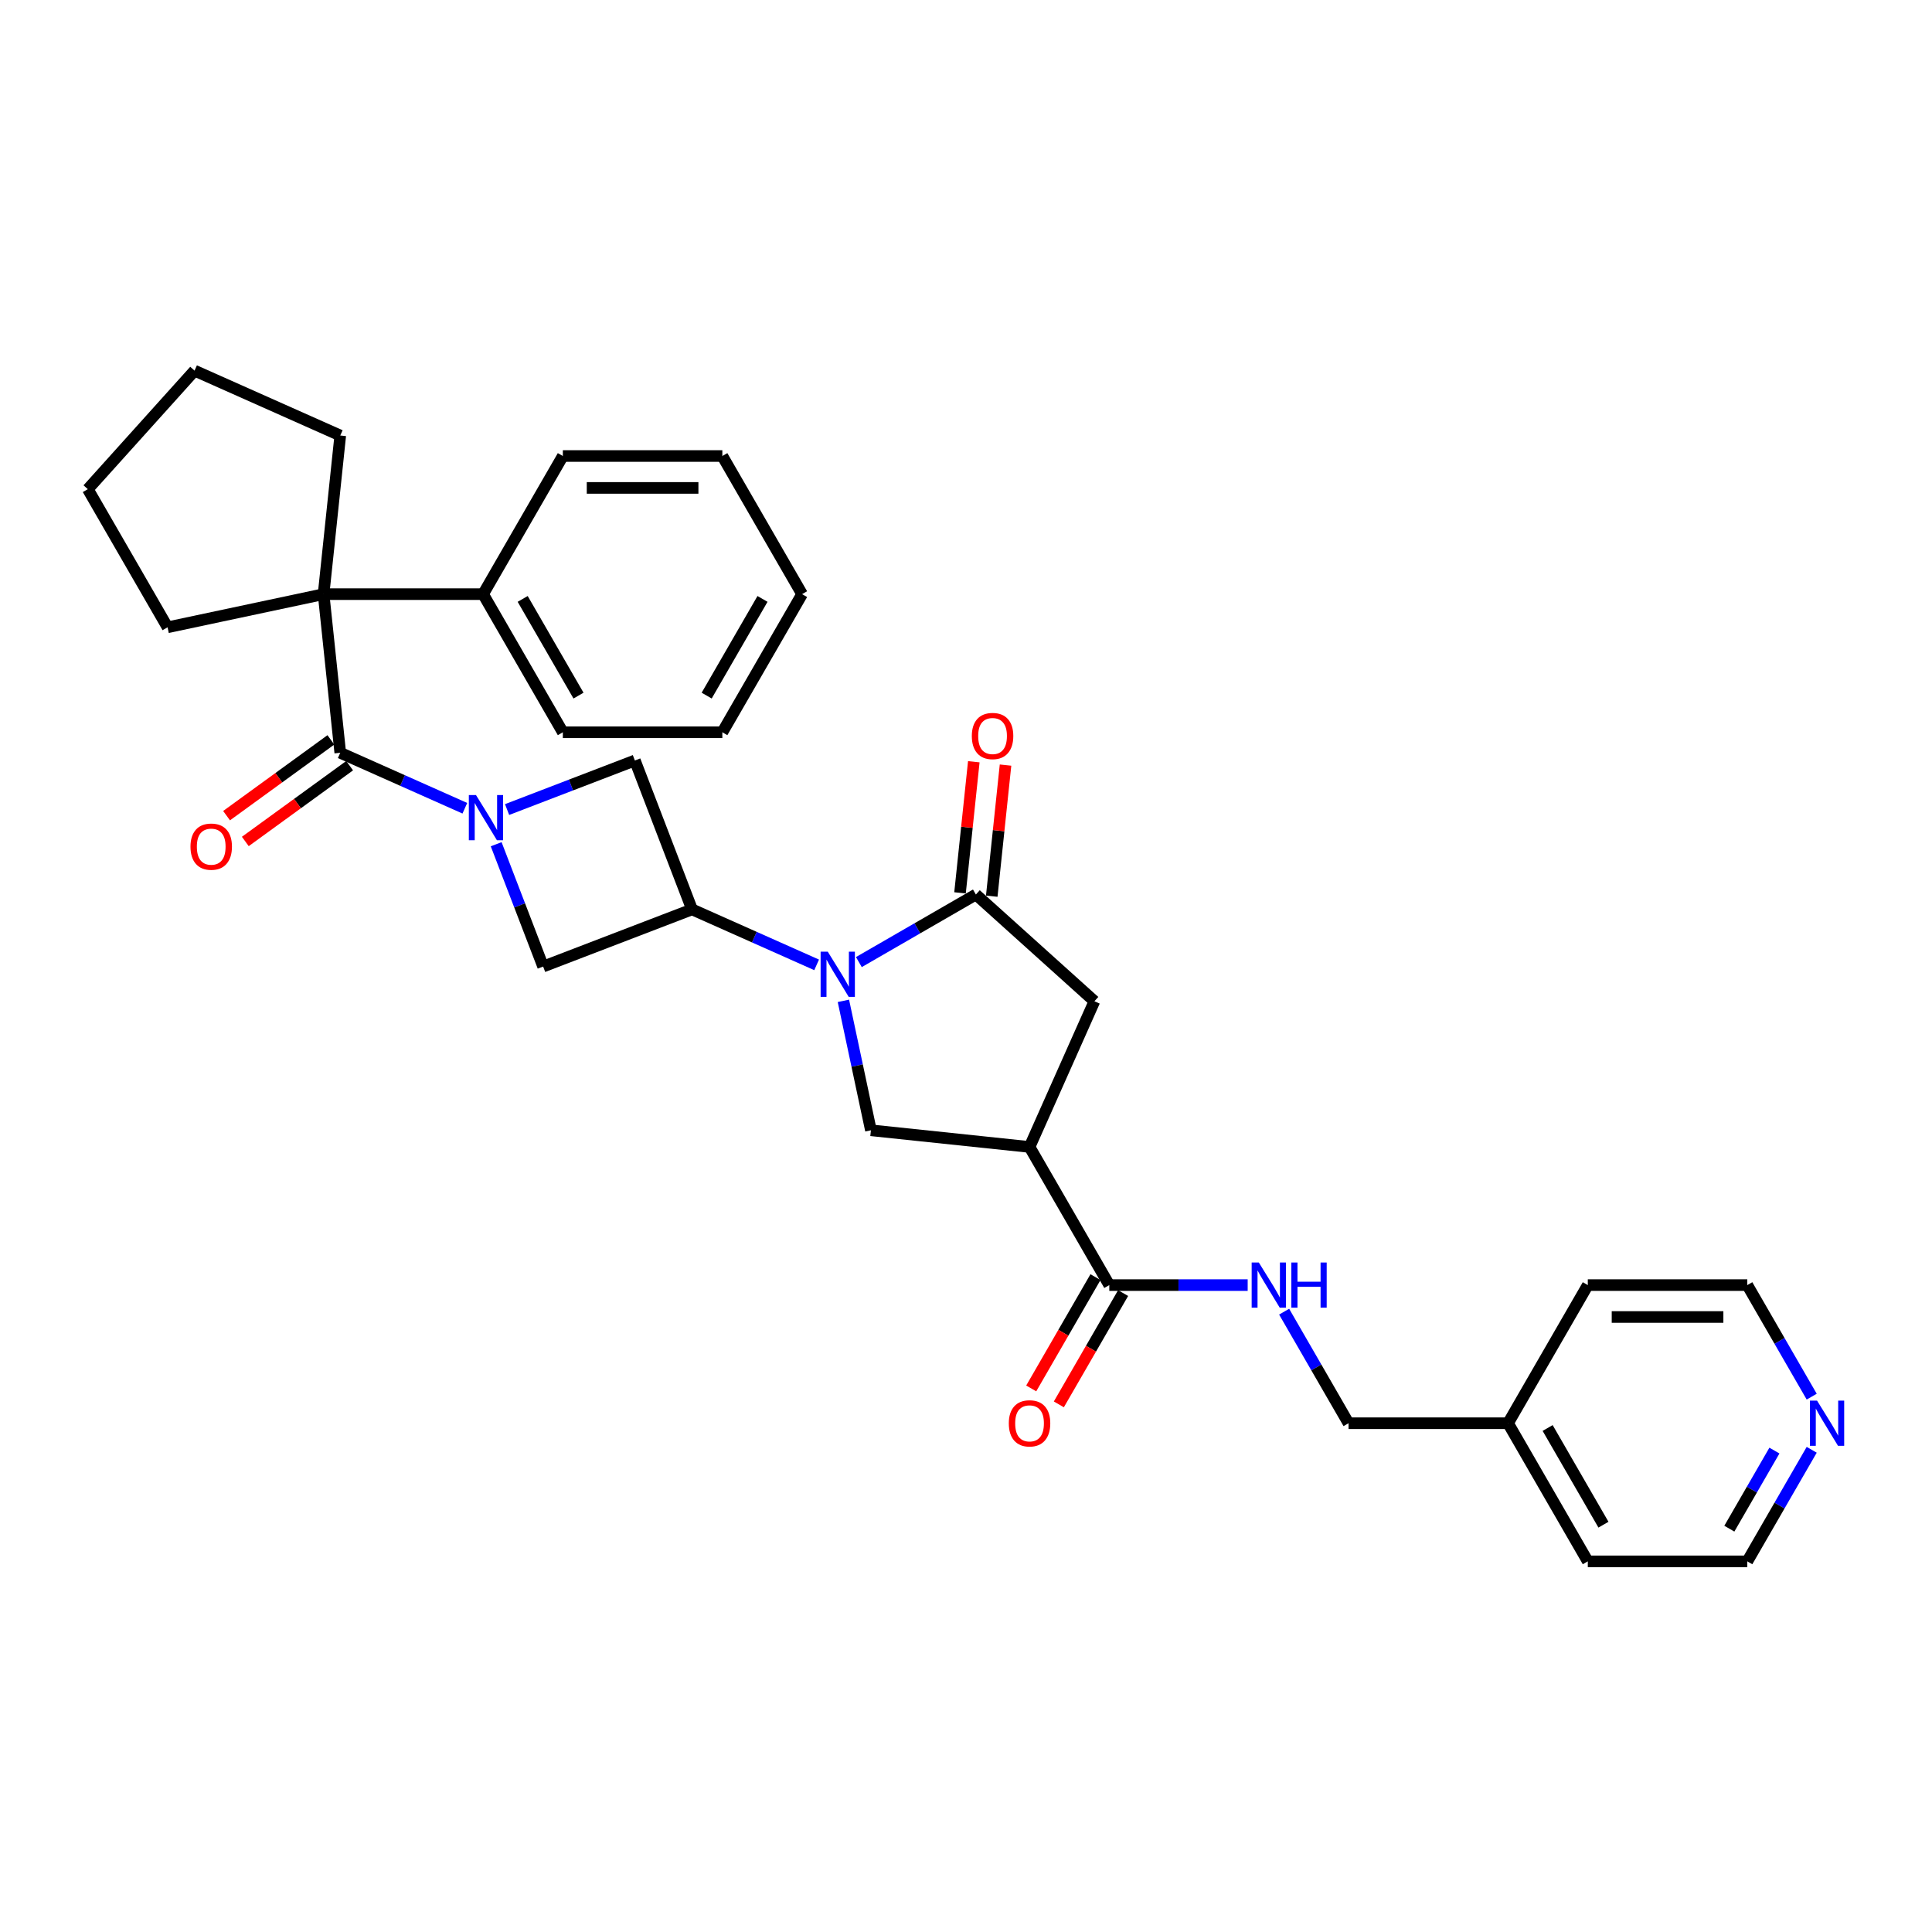 <?xml version='1.0' encoding='iso-8859-1'?>
<svg version='1.1' baseProfile='full'
              xmlns='http://www.w3.org/2000/svg'
                      xmlns:rdkit='http://www.rdkit.org/xml'
                      xmlns:xlink='http://www.w3.org/1999/xlink'
                  xml:space='preserve'
width='1000px' height='1000px' viewBox='0 0 1000 1000'>
<!-- END OF HEADER -->
<rect style='opacity:1.0;fill:#FFFFFF;stroke:none' width='1000' height='1000' x='0' y='0'> </rect>
<path class='bond-2' d='M 444.549,497.97 L 474.833,480.486' style='fill:none;fill-rule:evenodd;stroke:#0000FF;stroke-width:6px;stroke-linecap:butt;stroke-linejoin:miter;stroke-opacity:1' />
<path class='bond-2' d='M 474.833,480.486 L 505.116,463.002' style='fill:none;fill-rule:evenodd;stroke:#000000;stroke-width:6px;stroke-linecap:butt;stroke-linejoin:miter;stroke-opacity:1' />
<path class='bond-3' d='M 422.688,499.415 L 390.443,485.058' style='fill:none;fill-rule:evenodd;stroke:#0000FF;stroke-width:6px;stroke-linecap:butt;stroke-linejoin:miter;stroke-opacity:1' />
<path class='bond-3' d='M 390.443,485.058 L 358.198,470.702' style='fill:none;fill-rule:evenodd;stroke:#000000;stroke-width:6px;stroke-linecap:butt;stroke-linejoin:miter;stroke-opacity:1' />
<path class='bond-6' d='M 436.542,518.035 L 443.663,551.535' style='fill:none;fill-rule:evenodd;stroke:#0000FF;stroke-width:6px;stroke-linecap:butt;stroke-linejoin:miter;stroke-opacity:1' />
<path class='bond-6' d='M 443.663,551.535 L 450.783,585.035' style='fill:none;fill-rule:evenodd;stroke:#000000;stroke-width:6px;stroke-linecap:butt;stroke-linejoin:miter;stroke-opacity:1' />
<path class='bond-0' d='M 256.817,436.968 L 268.97,468.628' style='fill:none;fill-rule:evenodd;stroke:#0000FF;stroke-width:6px;stroke-linecap:butt;stroke-linejoin:miter;stroke-opacity:1' />
<path class='bond-0' d='M 268.97,468.628 L 281.124,500.288' style='fill:none;fill-rule:evenodd;stroke:#000000;stroke-width:6px;stroke-linecap:butt;stroke-linejoin:miter;stroke-opacity:1' />
<path class='bond-1' d='M 240.607,418.347 L 208.362,403.991' style='fill:none;fill-rule:evenodd;stroke:#0000FF;stroke-width:6px;stroke-linecap:butt;stroke-linejoin:miter;stroke-opacity:1' />
<path class='bond-1' d='M 208.362,403.991 L 176.117,389.634' style='fill:none;fill-rule:evenodd;stroke:#000000;stroke-width:6px;stroke-linecap:butt;stroke-linejoin:miter;stroke-opacity:1' />
<path class='bond-32' d='M 262.468,419.018 L 295.54,406.322' style='fill:none;fill-rule:evenodd;stroke:#0000FF;stroke-width:6px;stroke-linecap:butt;stroke-linejoin:miter;stroke-opacity:1' />
<path class='bond-32' d='M 295.54,406.322 L 328.612,393.627' style='fill:none;fill-rule:evenodd;stroke:#000000;stroke-width:6px;stroke-linecap:butt;stroke-linejoin:miter;stroke-opacity:1' />
<path class='bond-5' d='M 176.117,389.634 L 167.487,307.528' style='fill:none;fill-rule:evenodd;stroke:#000000;stroke-width:6px;stroke-linecap:butt;stroke-linejoin:miter;stroke-opacity:1' />
<path class='bond-12' d='M 171.264,382.955 L 144.267,402.57' style='fill:none;fill-rule:evenodd;stroke:#000000;stroke-width:6px;stroke-linecap:butt;stroke-linejoin:miter;stroke-opacity:1' />
<path class='bond-12' d='M 144.267,402.57 L 117.27,422.184' style='fill:none;fill-rule:evenodd;stroke:#FF0000;stroke-width:6px;stroke-linecap:butt;stroke-linejoin:miter;stroke-opacity:1' />
<path class='bond-12' d='M 180.97,396.313 L 153.973,415.928' style='fill:none;fill-rule:evenodd;stroke:#000000;stroke-width:6px;stroke-linecap:butt;stroke-linejoin:miter;stroke-opacity:1' />
<path class='bond-12' d='M 153.973,415.928 L 126.975,435.542' style='fill:none;fill-rule:evenodd;stroke:#FF0000;stroke-width:6px;stroke-linecap:butt;stroke-linejoin:miter;stroke-opacity:1' />
<path class='bond-10' d='M 505.116,463.002 L 566.468,518.244' style='fill:none;fill-rule:evenodd;stroke:#000000;stroke-width:6px;stroke-linecap:butt;stroke-linejoin:miter;stroke-opacity:1' />
<path class='bond-13' d='M 513.326,463.865 L 516.892,429.937' style='fill:none;fill-rule:evenodd;stroke:#000000;stroke-width:6px;stroke-linecap:butt;stroke-linejoin:miter;stroke-opacity:1' />
<path class='bond-13' d='M 516.892,429.937 L 520.458,396.009' style='fill:none;fill-rule:evenodd;stroke:#FF0000;stroke-width:6px;stroke-linecap:butt;stroke-linejoin:miter;stroke-opacity:1' />
<path class='bond-13' d='M 496.905,462.139 L 500.471,428.211' style='fill:none;fill-rule:evenodd;stroke:#000000;stroke-width:6px;stroke-linecap:butt;stroke-linejoin:miter;stroke-opacity:1' />
<path class='bond-13' d='M 500.471,428.211 L 504.037,394.283' style='fill:none;fill-rule:evenodd;stroke:#FF0000;stroke-width:6px;stroke-linecap:butt;stroke-linejoin:miter;stroke-opacity:1' />
<path class='bond-8' d='M 358.198,470.702 L 328.612,393.627' style='fill:none;fill-rule:evenodd;stroke:#000000;stroke-width:6px;stroke-linecap:butt;stroke-linejoin:miter;stroke-opacity:1' />
<path class='bond-9' d='M 358.198,470.702 L 281.124,500.288' style='fill:none;fill-rule:evenodd;stroke:#000000;stroke-width:6px;stroke-linecap:butt;stroke-linejoin:miter;stroke-opacity:1' />
<path class='bond-4' d='M 532.889,593.665 L 450.783,585.035' style='fill:none;fill-rule:evenodd;stroke:#000000;stroke-width:6px;stroke-linecap:butt;stroke-linejoin:miter;stroke-opacity:1' />
<path class='bond-7' d='M 532.889,593.665 L 574.168,665.162' style='fill:none;fill-rule:evenodd;stroke:#000000;stroke-width:6px;stroke-linecap:butt;stroke-linejoin:miter;stroke-opacity:1' />
<path class='bond-33' d='M 532.889,593.665 L 566.468,518.244' style='fill:none;fill-rule:evenodd;stroke:#000000;stroke-width:6px;stroke-linecap:butt;stroke-linejoin:miter;stroke-opacity:1' />
<path class='bond-14' d='M 167.487,307.528 L 250.045,307.528' style='fill:none;fill-rule:evenodd;stroke:#000000;stroke-width:6px;stroke-linecap:butt;stroke-linejoin:miter;stroke-opacity:1' />
<path class='bond-18' d='M 167.487,307.528 L 176.117,225.423' style='fill:none;fill-rule:evenodd;stroke:#000000;stroke-width:6px;stroke-linecap:butt;stroke-linejoin:miter;stroke-opacity:1' />
<path class='bond-19' d='M 167.487,307.528 L 86.734,324.693' style='fill:none;fill-rule:evenodd;stroke:#000000;stroke-width:6px;stroke-linecap:butt;stroke-linejoin:miter;stroke-opacity:1' />
<path class='bond-11' d='M 574.168,665.162 L 609.982,665.162' style='fill:none;fill-rule:evenodd;stroke:#000000;stroke-width:6px;stroke-linecap:butt;stroke-linejoin:miter;stroke-opacity:1' />
<path class='bond-11' d='M 609.982,665.162 L 645.795,665.162' style='fill:none;fill-rule:evenodd;stroke:#0000FF;stroke-width:6px;stroke-linecap:butt;stroke-linejoin:miter;stroke-opacity:1' />
<path class='bond-15' d='M 567.018,661.034 L 550.387,689.84' style='fill:none;fill-rule:evenodd;stroke:#000000;stroke-width:6px;stroke-linecap:butt;stroke-linejoin:miter;stroke-opacity:1' />
<path class='bond-15' d='M 550.387,689.84 L 533.756,718.645' style='fill:none;fill-rule:evenodd;stroke:#FF0000;stroke-width:6px;stroke-linecap:butt;stroke-linejoin:miter;stroke-opacity:1' />
<path class='bond-15' d='M 581.318,669.29 L 564.687,698.095' style='fill:none;fill-rule:evenodd;stroke:#000000;stroke-width:6px;stroke-linecap:butt;stroke-linejoin:miter;stroke-opacity:1' />
<path class='bond-15' d='M 564.687,698.095 L 548.056,726.901' style='fill:none;fill-rule:evenodd;stroke:#FF0000;stroke-width:6px;stroke-linecap:butt;stroke-linejoin:miter;stroke-opacity:1' />
<path class='bond-17' d='M 664.667,678.916 L 681.336,707.788' style='fill:none;fill-rule:evenodd;stroke:#0000FF;stroke-width:6px;stroke-linecap:butt;stroke-linejoin:miter;stroke-opacity:1' />
<path class='bond-17' d='M 681.336,707.788 L 698.005,736.659' style='fill:none;fill-rule:evenodd;stroke:#000000;stroke-width:6px;stroke-linecap:butt;stroke-linejoin:miter;stroke-opacity:1' />
<path class='bond-23' d='M 250.045,307.528 L 291.324,379.026' style='fill:none;fill-rule:evenodd;stroke:#000000;stroke-width:6px;stroke-linecap:butt;stroke-linejoin:miter;stroke-opacity:1' />
<path class='bond-23' d='M 270.537,309.997 L 299.432,360.045' style='fill:none;fill-rule:evenodd;stroke:#000000;stroke-width:6px;stroke-linecap:butt;stroke-linejoin:miter;stroke-opacity:1' />
<path class='bond-24' d='M 250.045,307.528 L 291.324,236.031' style='fill:none;fill-rule:evenodd;stroke:#000000;stroke-width:6px;stroke-linecap:butt;stroke-linejoin:miter;stroke-opacity:1' />
<path class='bond-16' d='M 937.738,750.413 L 921.069,779.285' style='fill:none;fill-rule:evenodd;stroke:#0000FF;stroke-width:6px;stroke-linecap:butt;stroke-linejoin:miter;stroke-opacity:1' />
<path class='bond-16' d='M 921.069,779.285 L 904.4,808.157' style='fill:none;fill-rule:evenodd;stroke:#000000;stroke-width:6px;stroke-linecap:butt;stroke-linejoin:miter;stroke-opacity:1' />
<path class='bond-16' d='M 918.438,750.819 L 906.769,771.029' style='fill:none;fill-rule:evenodd;stroke:#0000FF;stroke-width:6px;stroke-linecap:butt;stroke-linejoin:miter;stroke-opacity:1' />
<path class='bond-16' d='M 906.769,771.029 L 895.101,791.239' style='fill:none;fill-rule:evenodd;stroke:#000000;stroke-width:6px;stroke-linecap:butt;stroke-linejoin:miter;stroke-opacity:1' />
<path class='bond-35' d='M 937.738,722.905 L 921.069,694.034' style='fill:none;fill-rule:evenodd;stroke:#0000FF;stroke-width:6px;stroke-linecap:butt;stroke-linejoin:miter;stroke-opacity:1' />
<path class='bond-35' d='M 921.069,694.034 L 904.4,665.162' style='fill:none;fill-rule:evenodd;stroke:#000000;stroke-width:6px;stroke-linecap:butt;stroke-linejoin:miter;stroke-opacity:1' />
<path class='bond-20' d='M 698.005,736.659 L 780.563,736.659' style='fill:none;fill-rule:evenodd;stroke:#000000;stroke-width:6px;stroke-linecap:butt;stroke-linejoin:miter;stroke-opacity:1' />
<path class='bond-27' d='M 176.117,225.423 L 100.697,191.843' style='fill:none;fill-rule:evenodd;stroke:#000000;stroke-width:6px;stroke-linecap:butt;stroke-linejoin:miter;stroke-opacity:1' />
<path class='bond-28' d='M 86.734,324.693 L 45.455,253.196' style='fill:none;fill-rule:evenodd;stroke:#000000;stroke-width:6px;stroke-linecap:butt;stroke-linejoin:miter;stroke-opacity:1' />
<path class='bond-25' d='M 780.563,736.659 L 821.842,665.162' style='fill:none;fill-rule:evenodd;stroke:#000000;stroke-width:6px;stroke-linecap:butt;stroke-linejoin:miter;stroke-opacity:1' />
<path class='bond-26' d='M 780.563,736.659 L 821.842,808.157' style='fill:none;fill-rule:evenodd;stroke:#000000;stroke-width:6px;stroke-linecap:butt;stroke-linejoin:miter;stroke-opacity:1' />
<path class='bond-26' d='M 801.054,739.128 L 829.949,789.176' style='fill:none;fill-rule:evenodd;stroke:#000000;stroke-width:6px;stroke-linecap:butt;stroke-linejoin:miter;stroke-opacity:1' />
<path class='bond-21' d='M 904.4,665.162 L 821.842,665.162' style='fill:none;fill-rule:evenodd;stroke:#000000;stroke-width:6px;stroke-linecap:butt;stroke-linejoin:miter;stroke-opacity:1' />
<path class='bond-21' d='M 892.016,681.674 L 834.225,681.674' style='fill:none;fill-rule:evenodd;stroke:#000000;stroke-width:6px;stroke-linecap:butt;stroke-linejoin:miter;stroke-opacity:1' />
<path class='bond-22' d='M 904.4,808.157 L 821.842,808.157' style='fill:none;fill-rule:evenodd;stroke:#000000;stroke-width:6px;stroke-linecap:butt;stroke-linejoin:miter;stroke-opacity:1' />
<path class='bond-30' d='M 291.324,379.026 L 373.882,379.026' style='fill:none;fill-rule:evenodd;stroke:#000000;stroke-width:6px;stroke-linecap:butt;stroke-linejoin:miter;stroke-opacity:1' />
<path class='bond-29' d='M 291.324,236.031 L 373.882,236.031' style='fill:none;fill-rule:evenodd;stroke:#000000;stroke-width:6px;stroke-linecap:butt;stroke-linejoin:miter;stroke-opacity:1' />
<path class='bond-29' d='M 303.708,252.543 L 361.499,252.543' style='fill:none;fill-rule:evenodd;stroke:#000000;stroke-width:6px;stroke-linecap:butt;stroke-linejoin:miter;stroke-opacity:1' />
<path class='bond-34' d='M 100.697,191.843 L 45.455,253.196' style='fill:none;fill-rule:evenodd;stroke:#000000;stroke-width:6px;stroke-linecap:butt;stroke-linejoin:miter;stroke-opacity:1' />
<path class='bond-31' d='M 373.882,236.031 L 415.161,307.528' style='fill:none;fill-rule:evenodd;stroke:#000000;stroke-width:6px;stroke-linecap:butt;stroke-linejoin:miter;stroke-opacity:1' />
<path class='bond-36' d='M 373.882,379.026 L 415.161,307.528' style='fill:none;fill-rule:evenodd;stroke:#000000;stroke-width:6px;stroke-linecap:butt;stroke-linejoin:miter;stroke-opacity:1' />
<path class='bond-36' d='M 365.775,360.045 L 394.67,309.997' style='fill:none;fill-rule:evenodd;stroke:#000000;stroke-width:6px;stroke-linecap:butt;stroke-linejoin:miter;stroke-opacity:1' />
<path  class='atom-0' d='M 428.45 492.591
L 436.112 504.975
Q 436.871 506.197, 438.093 508.409
Q 439.315 510.622, 439.381 510.754
L 439.381 492.591
L 442.485 492.591
L 442.485 515.971
L 439.282 515.971
L 431.059 502.432
Q 430.102 500.847, 429.078 499.031
Q 428.087 497.214, 427.79 496.653
L 427.79 515.971
L 424.752 515.971
L 424.752 492.591
L 428.45 492.591
' fill='#0000FF'/>
<path  class='atom-1' d='M 246.369 411.523
L 254.031 423.907
Q 254.79 425.129, 256.012 427.341
Q 257.234 429.554, 257.3 429.686
L 257.3 411.523
L 260.404 411.523
L 260.404 434.904
L 257.201 434.904
L 248.978 421.364
Q 248.021 419.779, 246.997 417.963
Q 246.006 416.147, 245.709 415.585
L 245.709 434.904
L 242.671 434.904
L 242.671 411.523
L 246.369 411.523
' fill='#0000FF'/>
<path  class='atom-12' d='M 651.558 653.472
L 659.219 665.855
Q 659.979 667.077, 661.201 669.29
Q 662.422 671.502, 662.488 671.635
L 662.488 653.472
L 665.593 653.472
L 665.593 676.852
L 662.389 676.852
L 654.167 663.313
Q 653.209 661.728, 652.185 659.911
Q 651.195 658.095, 650.897 657.534
L 650.897 676.852
L 647.859 676.852
L 647.859 653.472
L 651.558 653.472
' fill='#0000FF'/>
<path  class='atom-12' d='M 668.4 653.472
L 671.57 653.472
L 671.57 663.412
L 683.524 663.412
L 683.524 653.472
L 686.694 653.472
L 686.694 676.852
L 683.524 676.852
L 683.524 666.054
L 671.57 666.054
L 671.57 676.852
L 668.4 676.852
L 668.4 653.472
' fill='#0000FF'/>
<path  class='atom-13' d='M 98.594 438.227
Q 98.594 432.613, 101.368 429.475
Q 104.142 426.338, 109.326 426.338
Q 114.511 426.338, 117.285 429.475
Q 120.059 432.613, 120.059 438.227
Q 120.059 443.907, 117.252 447.143
Q 114.445 450.346, 109.326 450.346
Q 104.175 450.346, 101.368 447.143
Q 98.594 443.94, 98.594 438.227
M 109.326 447.704
Q 112.893 447.704, 114.808 445.327
Q 116.756 442.916, 116.756 438.227
Q 116.756 433.636, 114.808 431.325
Q 112.893 428.98, 109.326 428.98
Q 105.76 428.98, 103.811 431.292
Q 101.896 433.603, 101.896 438.227
Q 101.896 442.949, 103.811 445.327
Q 105.76 447.704, 109.326 447.704
' fill='#FF0000'/>
<path  class='atom-14' d='M 503.013 380.963
Q 503.013 375.349, 505.787 372.211
Q 508.561 369.074, 513.745 369.074
Q 518.93 369.074, 521.704 372.211
Q 524.478 375.349, 524.478 380.963
Q 524.478 386.643, 521.671 389.879
Q 518.864 393.082, 513.745 393.082
Q 508.594 393.082, 505.787 389.879
Q 503.013 386.676, 503.013 380.963
M 513.745 390.44
Q 517.312 390.44, 519.227 388.063
Q 521.176 385.652, 521.176 380.963
Q 521.176 376.372, 519.227 374.061
Q 517.312 371.716, 513.745 371.716
Q 510.179 371.716, 508.231 374.028
Q 506.315 376.339, 506.315 380.963
Q 506.315 385.685, 508.231 388.063
Q 510.179 390.44, 513.745 390.44
' fill='#FF0000'/>
<path  class='atom-16' d='M 522.156 736.725
Q 522.156 731.111, 524.93 727.974
Q 527.704 724.837, 532.889 724.837
Q 538.074 724.837, 540.848 727.974
Q 543.622 731.111, 543.622 736.725
Q 543.622 742.405, 540.815 745.642
Q 538.008 748.845, 532.889 748.845
Q 527.737 748.845, 524.93 745.642
Q 522.156 742.438, 522.156 736.725
M 532.889 746.203
Q 536.455 746.203, 538.371 743.825
Q 540.319 741.415, 540.319 736.725
Q 540.319 732.135, 538.371 729.823
Q 536.455 727.479, 532.889 727.479
Q 529.322 727.479, 527.374 729.79
Q 525.459 732.102, 525.459 736.725
Q 525.459 741.448, 527.374 743.825
Q 529.322 746.203, 532.889 746.203
' fill='#FF0000'/>
<path  class='atom-17' d='M 940.511 724.969
L 948.172 737.353
Q 948.932 738.575, 950.153 740.787
Q 951.375 743, 951.441 743.132
L 951.441 724.969
L 954.545 724.969
L 954.545 748.349
L 951.342 748.349
L 943.119 734.81
Q 942.162 733.225, 941.138 731.409
Q 940.147 729.592, 939.85 729.031
L 939.85 748.349
L 936.812 748.349
L 936.812 724.969
L 940.511 724.969
' fill='#0000FF'/>
</svg>
